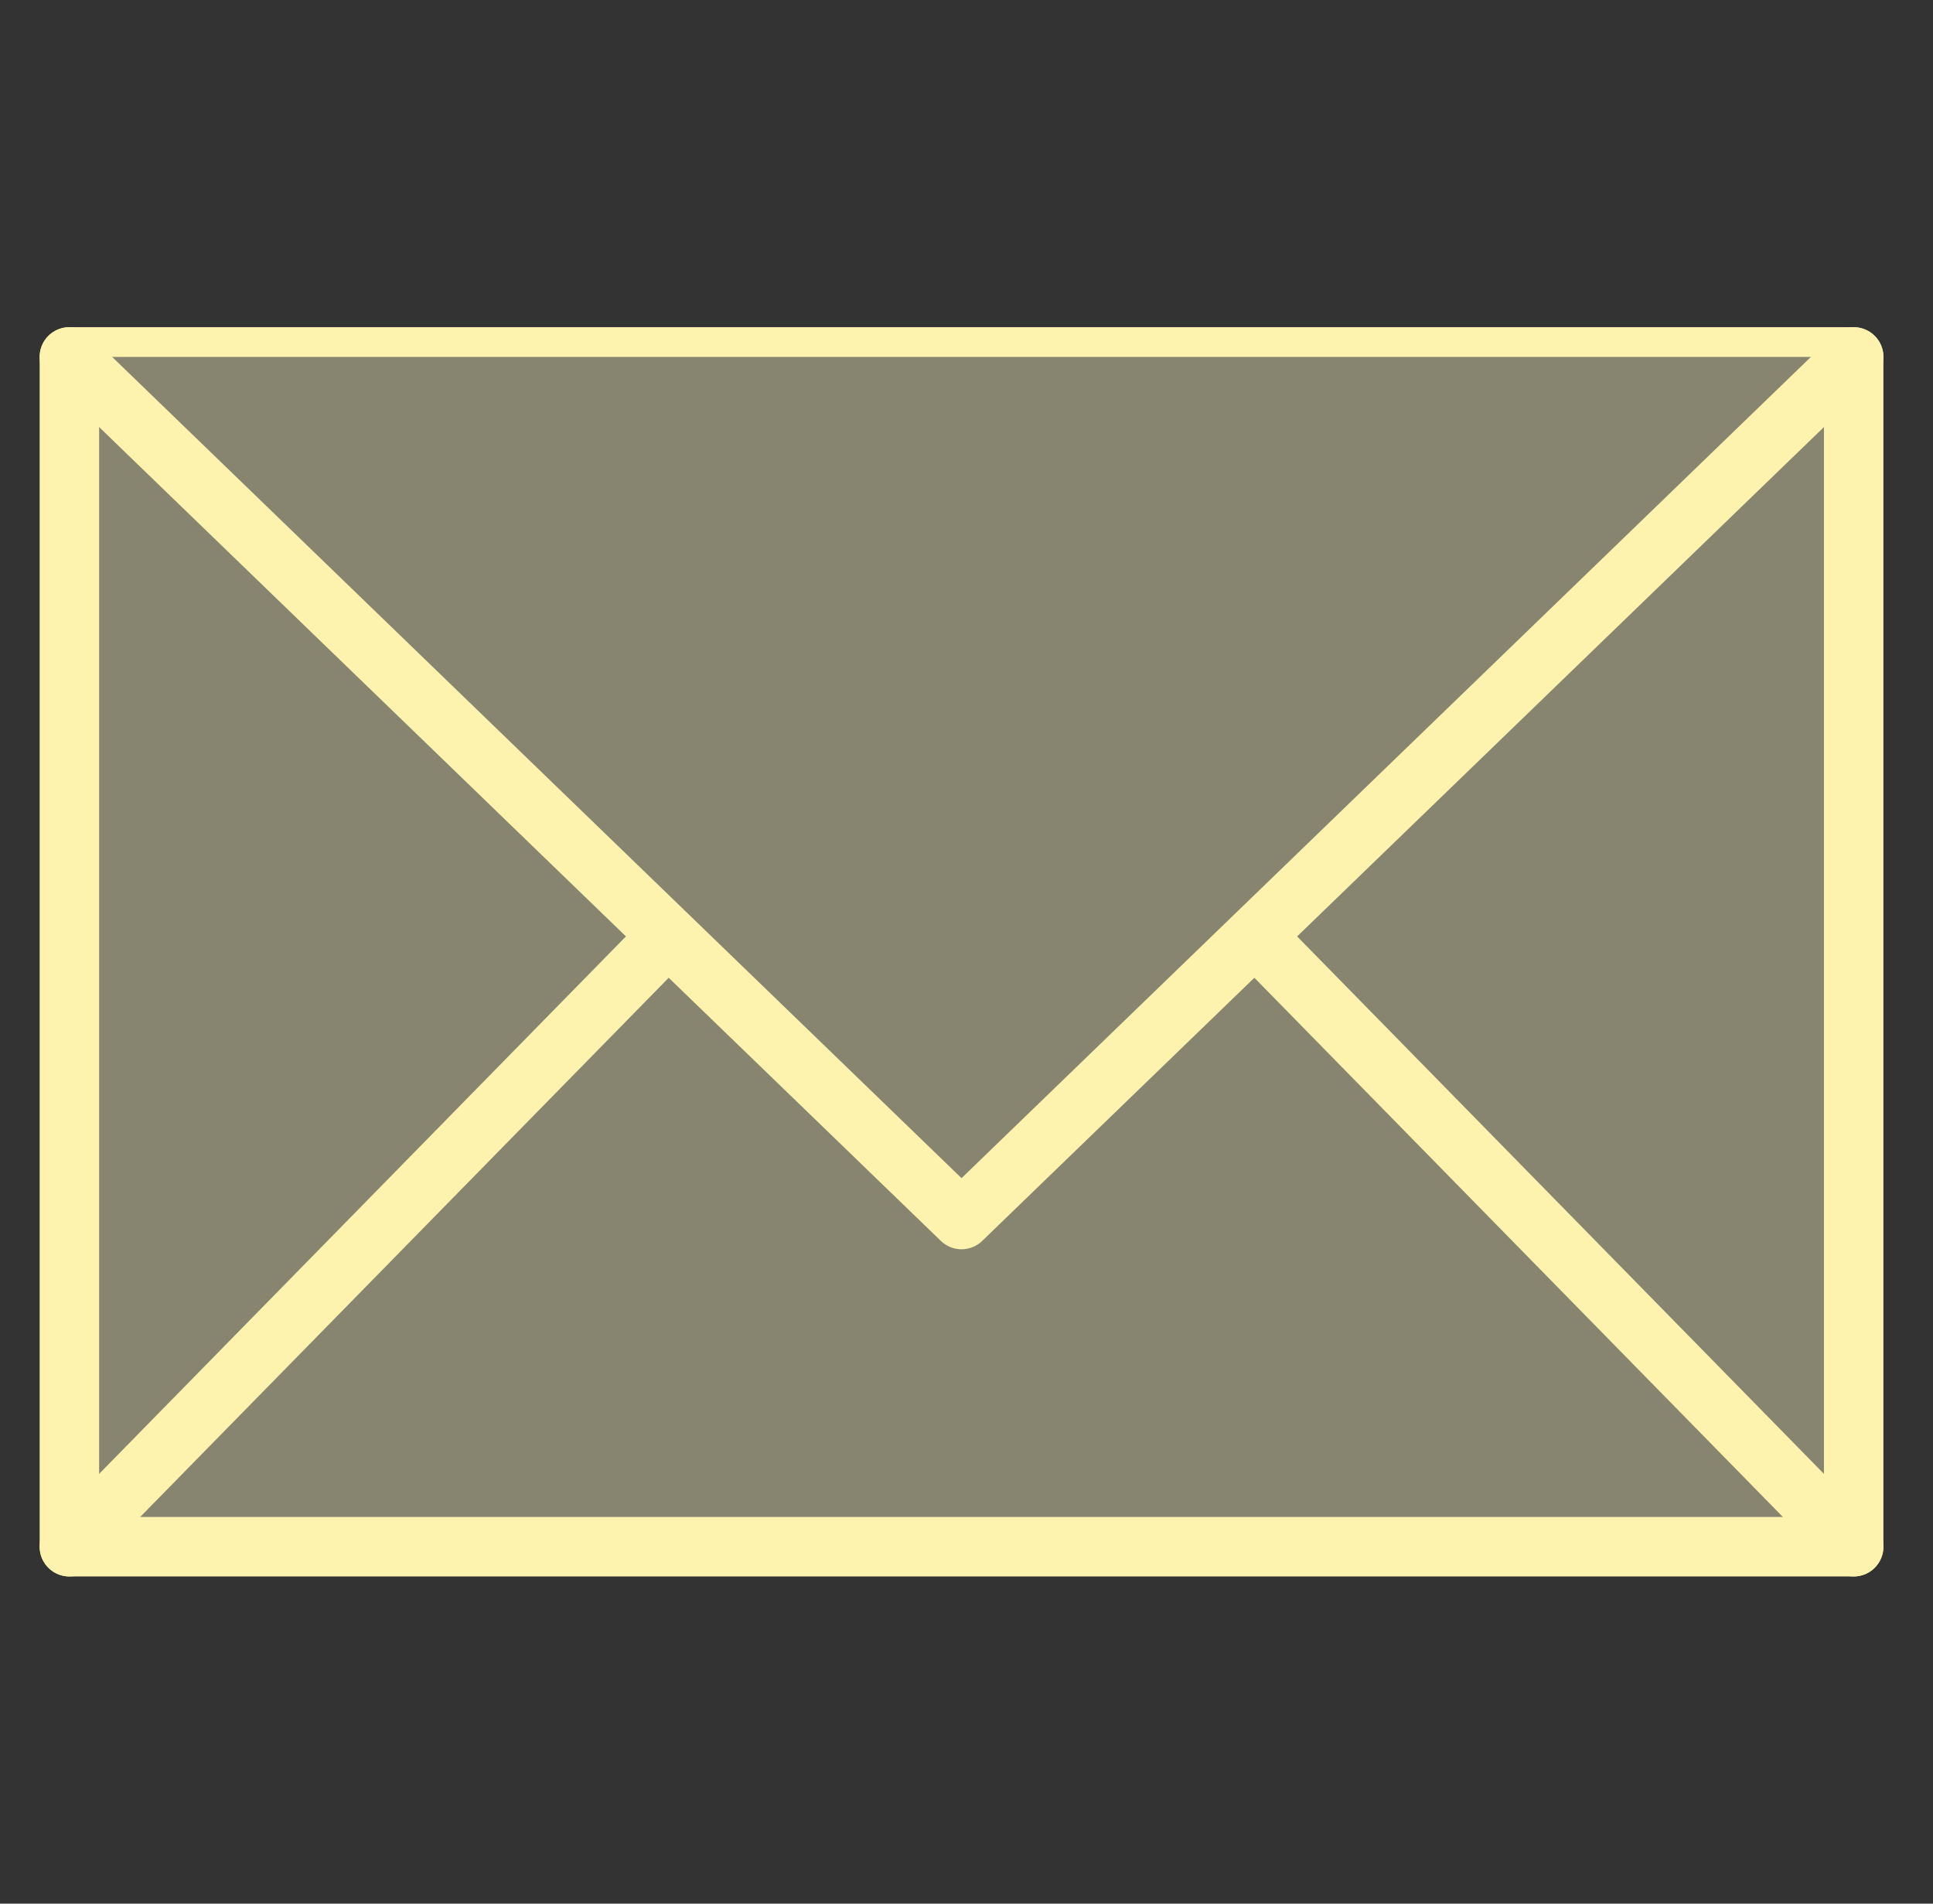<svg width="65" height="64" viewBox="0 0 65 64" fill="none" xmlns="http://www.w3.org/2000/svg">
<rect x="0" y="0" width="65" height="64" fill="#333333" stroke="none"/>
<path d="M2.333 12H62.333V52H2.333V12Z" fill="#87846F" stroke="#FEF3AE" stroke-width="2" stroke-miterlimit="10" stroke-linecap="round" stroke-linejoin="round"/>
<path d="M61.833 12H2.833L32.333 40.5L61.833 12Z" fill="#87846F"/>
<path d="M2.333 12L32.333 41L62.333 12M42.333 31.6L62.333 52M2.333 52L22.333 31.6" stroke="#FEF3AE" stroke-width="2" stroke-miterlimit="10" stroke-linecap="round" stroke-linejoin="round"/>
</svg>
